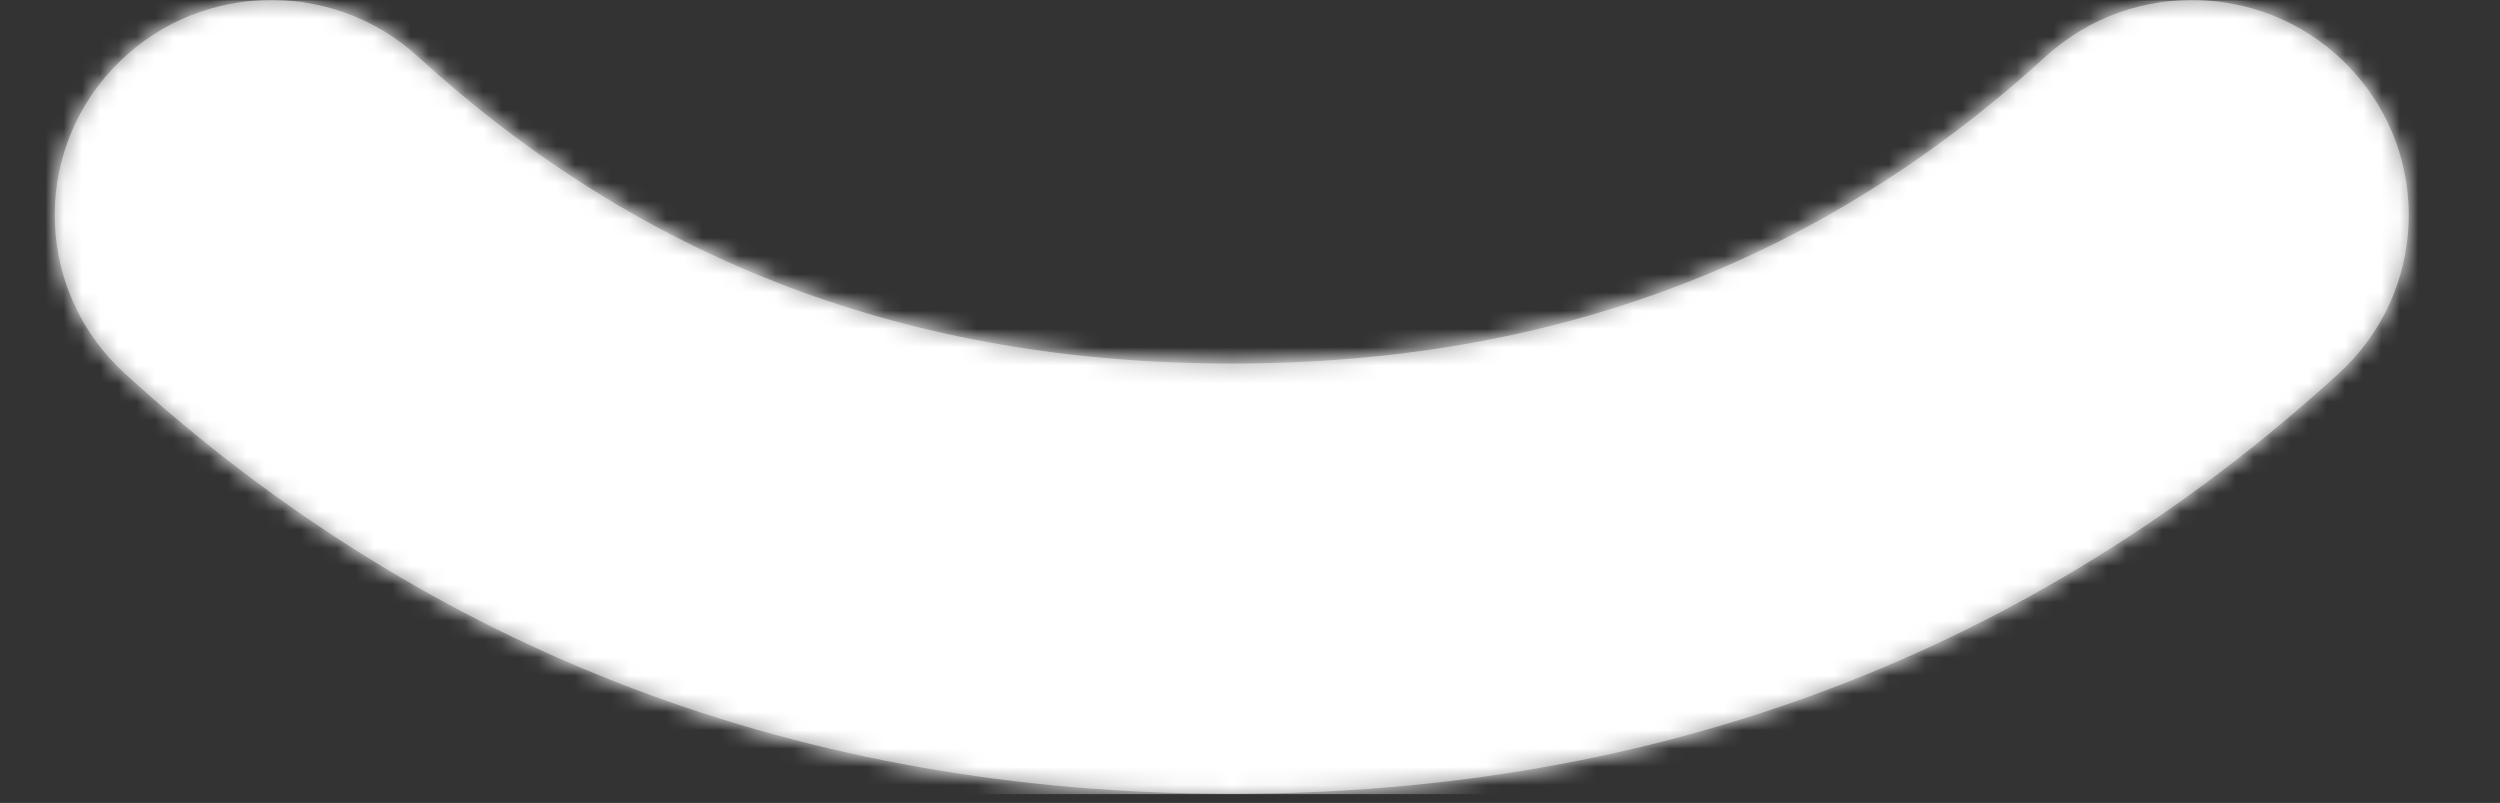 <svg xmlns="http://www.w3.org/2000/svg" xmlns:xlink="http://www.w3.org/1999/xlink" width="137" height="44" viewBox="0 0 137 44">
    <rect x="0" y="0" width="137" height="44" fill="#333333" stroke="none"/>
    <defs>
        <path id="prefix__a" d="M109.09 3.591c4.828-4.406 12.34-4.092 16.778.702 4.438 4.793 4.121 12.25-.707 16.657-16.77 15.302-37.187 23.032-60.661 23.032-23.474 0-43.89-7.73-60.661-23.032-4.828-4.406-5.145-11.864-.707-16.657C7.57-.501 15.082-.815 19.911 3.59 32.25 14.852 46.918 20.405 64.5 20.405c17.582 0 32.248-5.553 44.59-16.814z"/>
    </defs>
    <g fill="none" fill-rule="evenodd" transform="translate(3 -.482)">
        <mask id="prefix__b" fill="#fff">
            <use xlink:href="#prefix__a"/>
        </mask>
        <use fill="#979797" fill-rule="nonzero" xlink:href="#prefix__a"/>
        <g fill="#FFF" fill-rule="nonzero" mask="url(#prefix__b)">
            <path d="M0 0H136.5V43.5H0z" transform="translate(-3 .5)"/>
        </g>
    </g>
</svg>

